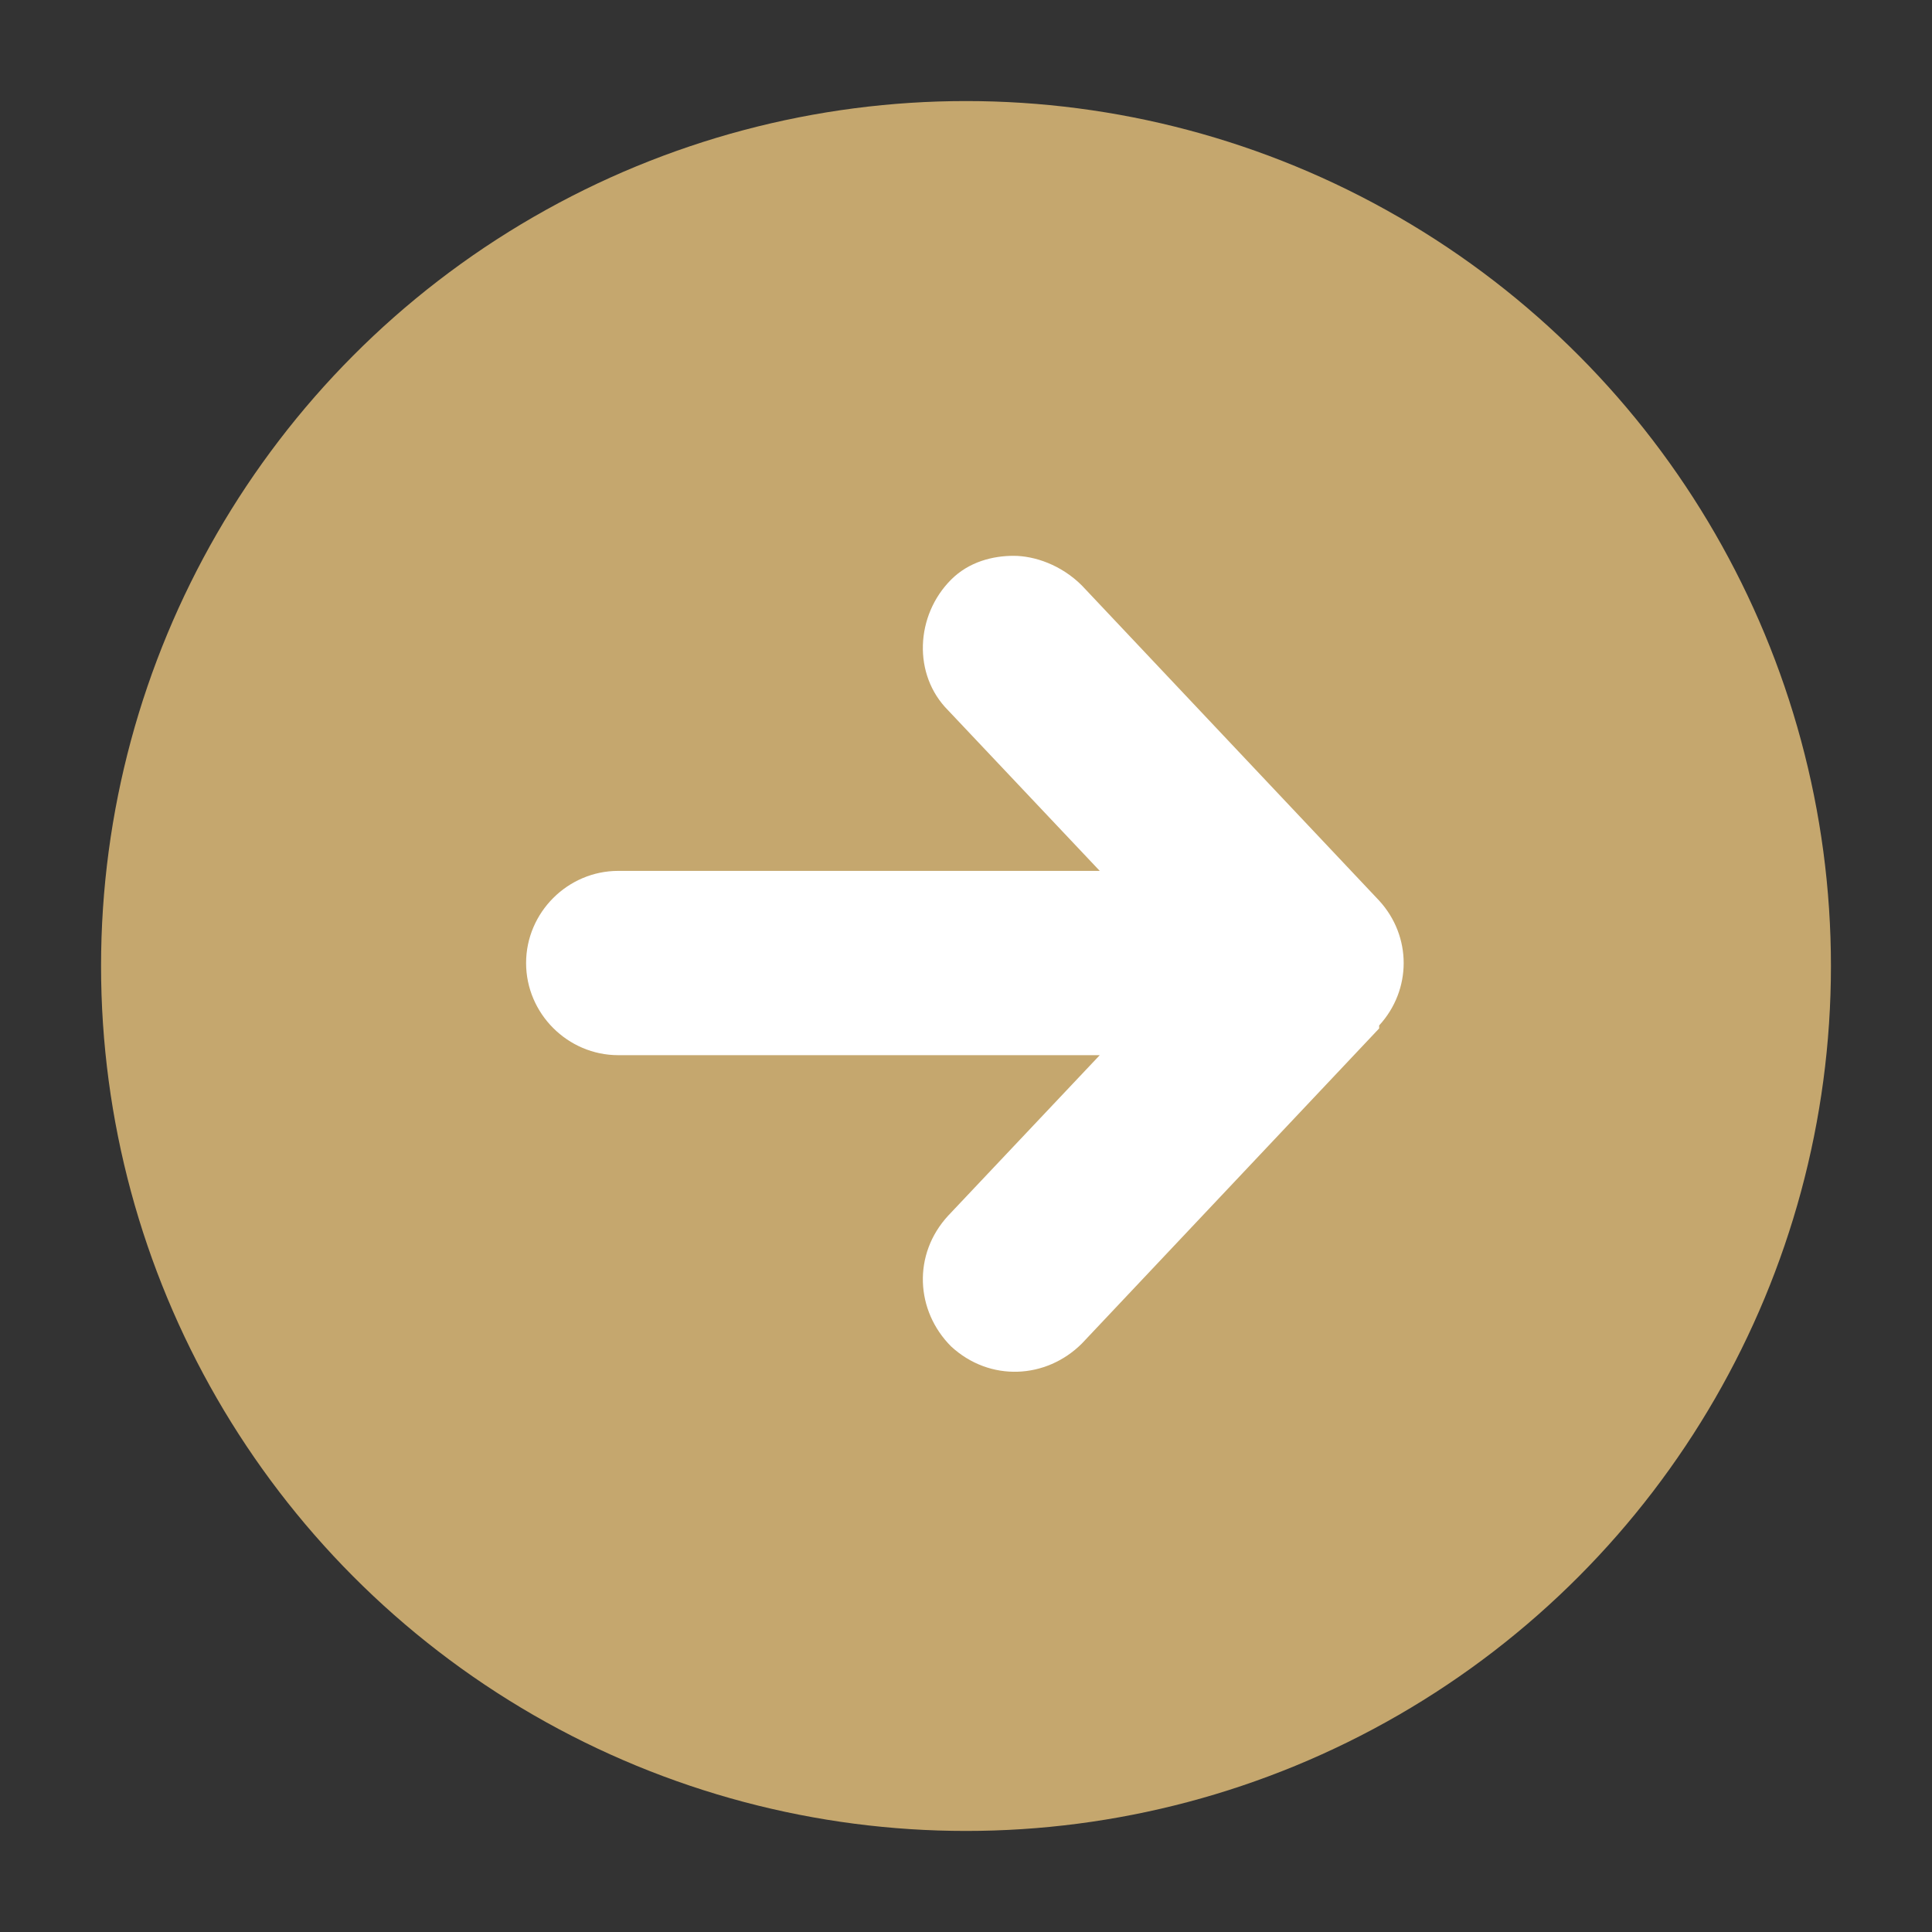 <?xml version="1.0" encoding="UTF-8"?>
<svg id="_レイヤー_1" data-name="レイヤー_1" xmlns="http://www.w3.org/2000/svg" version="1.1" viewBox="0 0 65 65">
  <rect x="0" y="0" width="65" height="65" fill="#333333" stroke="none"/>
  <!-- Generator: Adobe Illustrator 29.5.1, SVG Export Plug-In . SVG Version: 2.1.0 Build 141)  -->
  <defs>
    <style>
      .st0 {
        fill: #fff;
      }

      .st1 {
        fill: #c5a76e;
      }
    </style>
  </defs>
  <circle class="st1" cx="32.5" cy="32.5" r="29.1"/>
  <path class="st0" d="M46.4,34.6l-10,10.6c-1.2,1.2-3.1,1.3-4.4.1-1.2-1.2-1.3-3.1-.1-4.4l5.1-5.4h-16.2c-1.7,0-3.1-1.4-3.1-3.1s1.4-3.1,3.1-3.1h16.2s-5.1-5.4-5.1-5.4c-1.2-1.2-1.1-3.2.1-4.4.6-.6,1.4-.8,2.1-.8s1.6.3,2.3,1l10,10.6c1.1,1.2,1.1,3,0,4.2Z"/>
</svg>